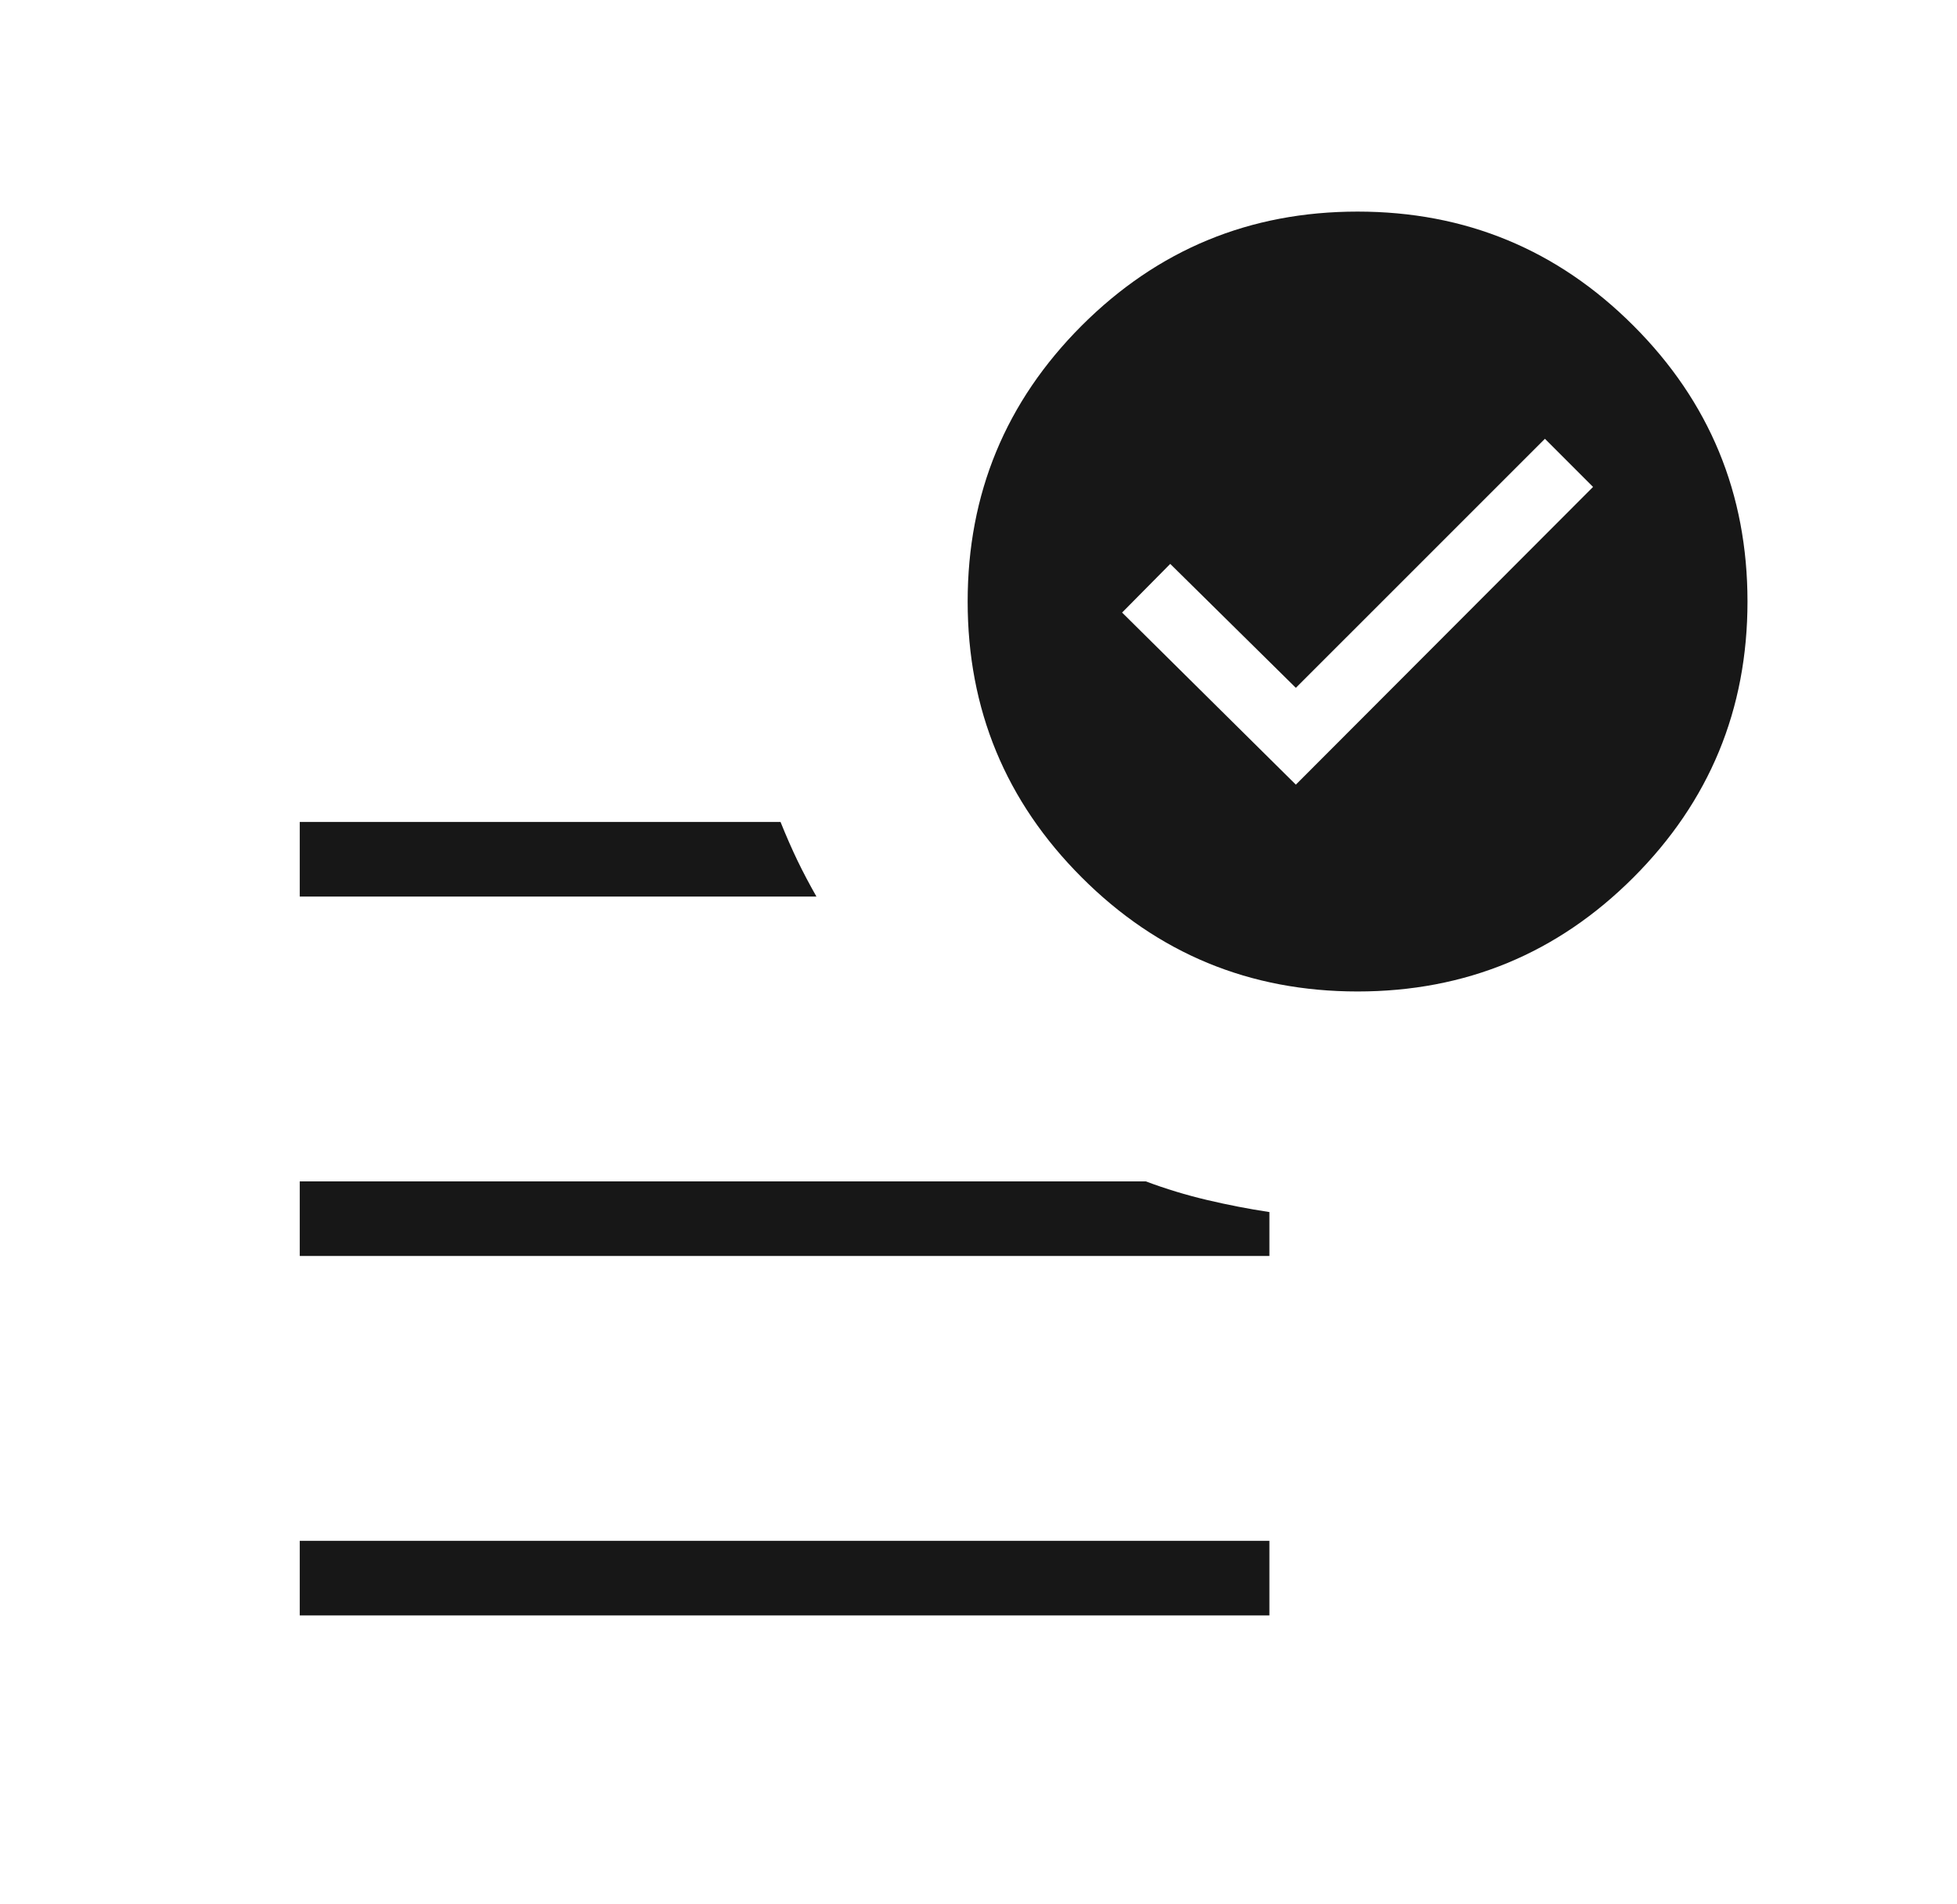 <svg width="37" height="36" viewBox="0 0 37 36" fill="none" xmlns="http://www.w3.org/2000/svg">
<g id="Component 2">
<path id="data_check" d="M24.5 14.833L30.119 9.205L29.209 8.295L24.5 13.003L22.125 10.66L21.215 11.58L24.5 14.833ZM5.667 30.538V29.128H24V30.538H5.667ZM25.667 18.743C23.628 18.743 21.889 18.025 20.452 16.587C19.014 15.15 18.295 13.412 18.295 11.372C18.295 9.333 19.014 7.594 20.451 6.156C21.889 4.719 23.627 4 25.667 4C27.706 4 29.445 4.719 30.882 6.156C32.32 7.593 33.039 9.332 33.039 11.371C33.039 13.411 32.32 15.149 30.883 16.587C29.445 18.025 27.707 18.743 25.667 18.743ZM5.667 16.949V15.538H14.757C14.863 15.802 14.97 16.045 15.076 16.266C15.183 16.488 15.303 16.715 15.436 16.949H5.667ZM5.667 23.743V22.333H21.663C22.039 22.474 22.424 22.591 22.818 22.684C23.212 22.777 23.606 22.854 24 22.913V23.743H5.667Z" fill="#171717"/>
</g>
</svg>

